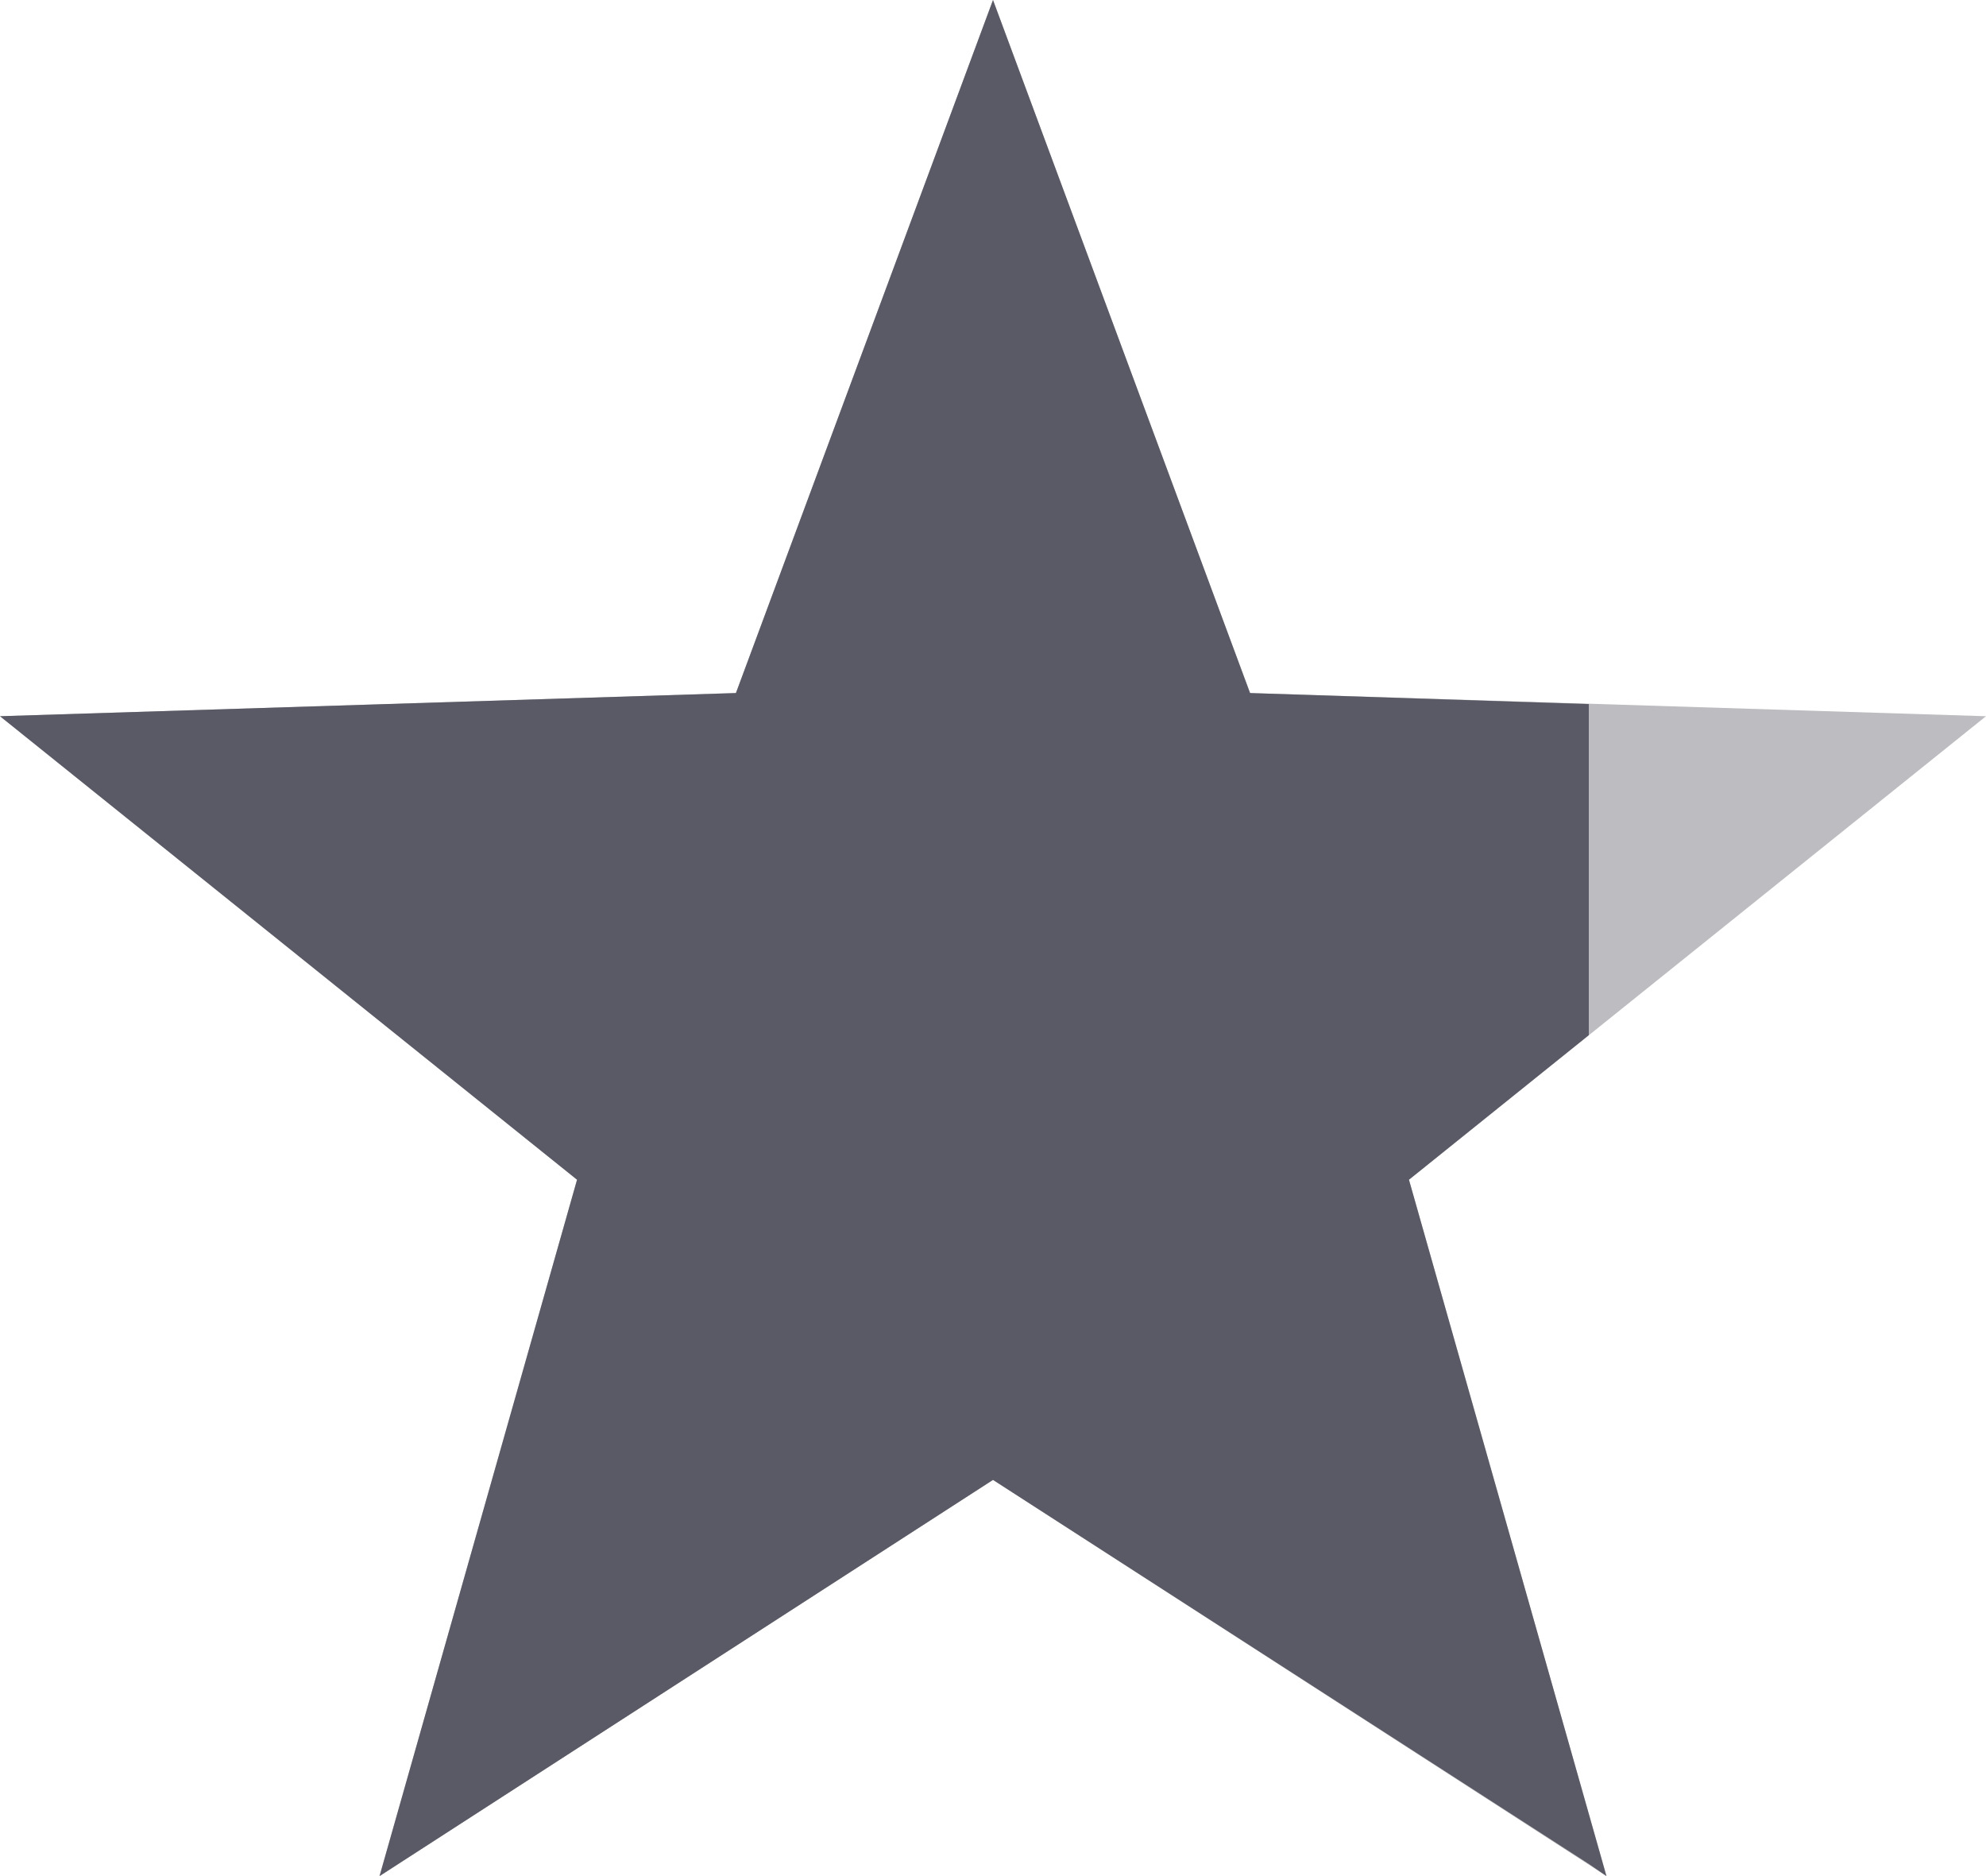 <svg xmlns="http://www.w3.org/2000/svg" viewBox="0 0 18 17"><defs><style>.cls-1{fill:#bdbdc1}.cls-2{fill:#595a65}</style></defs><g id="light_bg" data-name="light bg"><path d="M9 0 6.67 6.28 0 6.49l5.23 4.2L3.44 17 9 13.41 14.56 17l-1.79-6.31L18 6.49l-6.67-.21L9 0z" class="cls-1"/></g><g id="_8" data-name="8"><path d="m12.77 10.69 1.63-1.31v-3l-3.07-.1L9 0 6.67 6.28 0 6.49l5.23 4.2L3.44 17 9 13.41l5.4 3.48.16.11-1.79-6.31z" class="cls-2"/></g></svg>